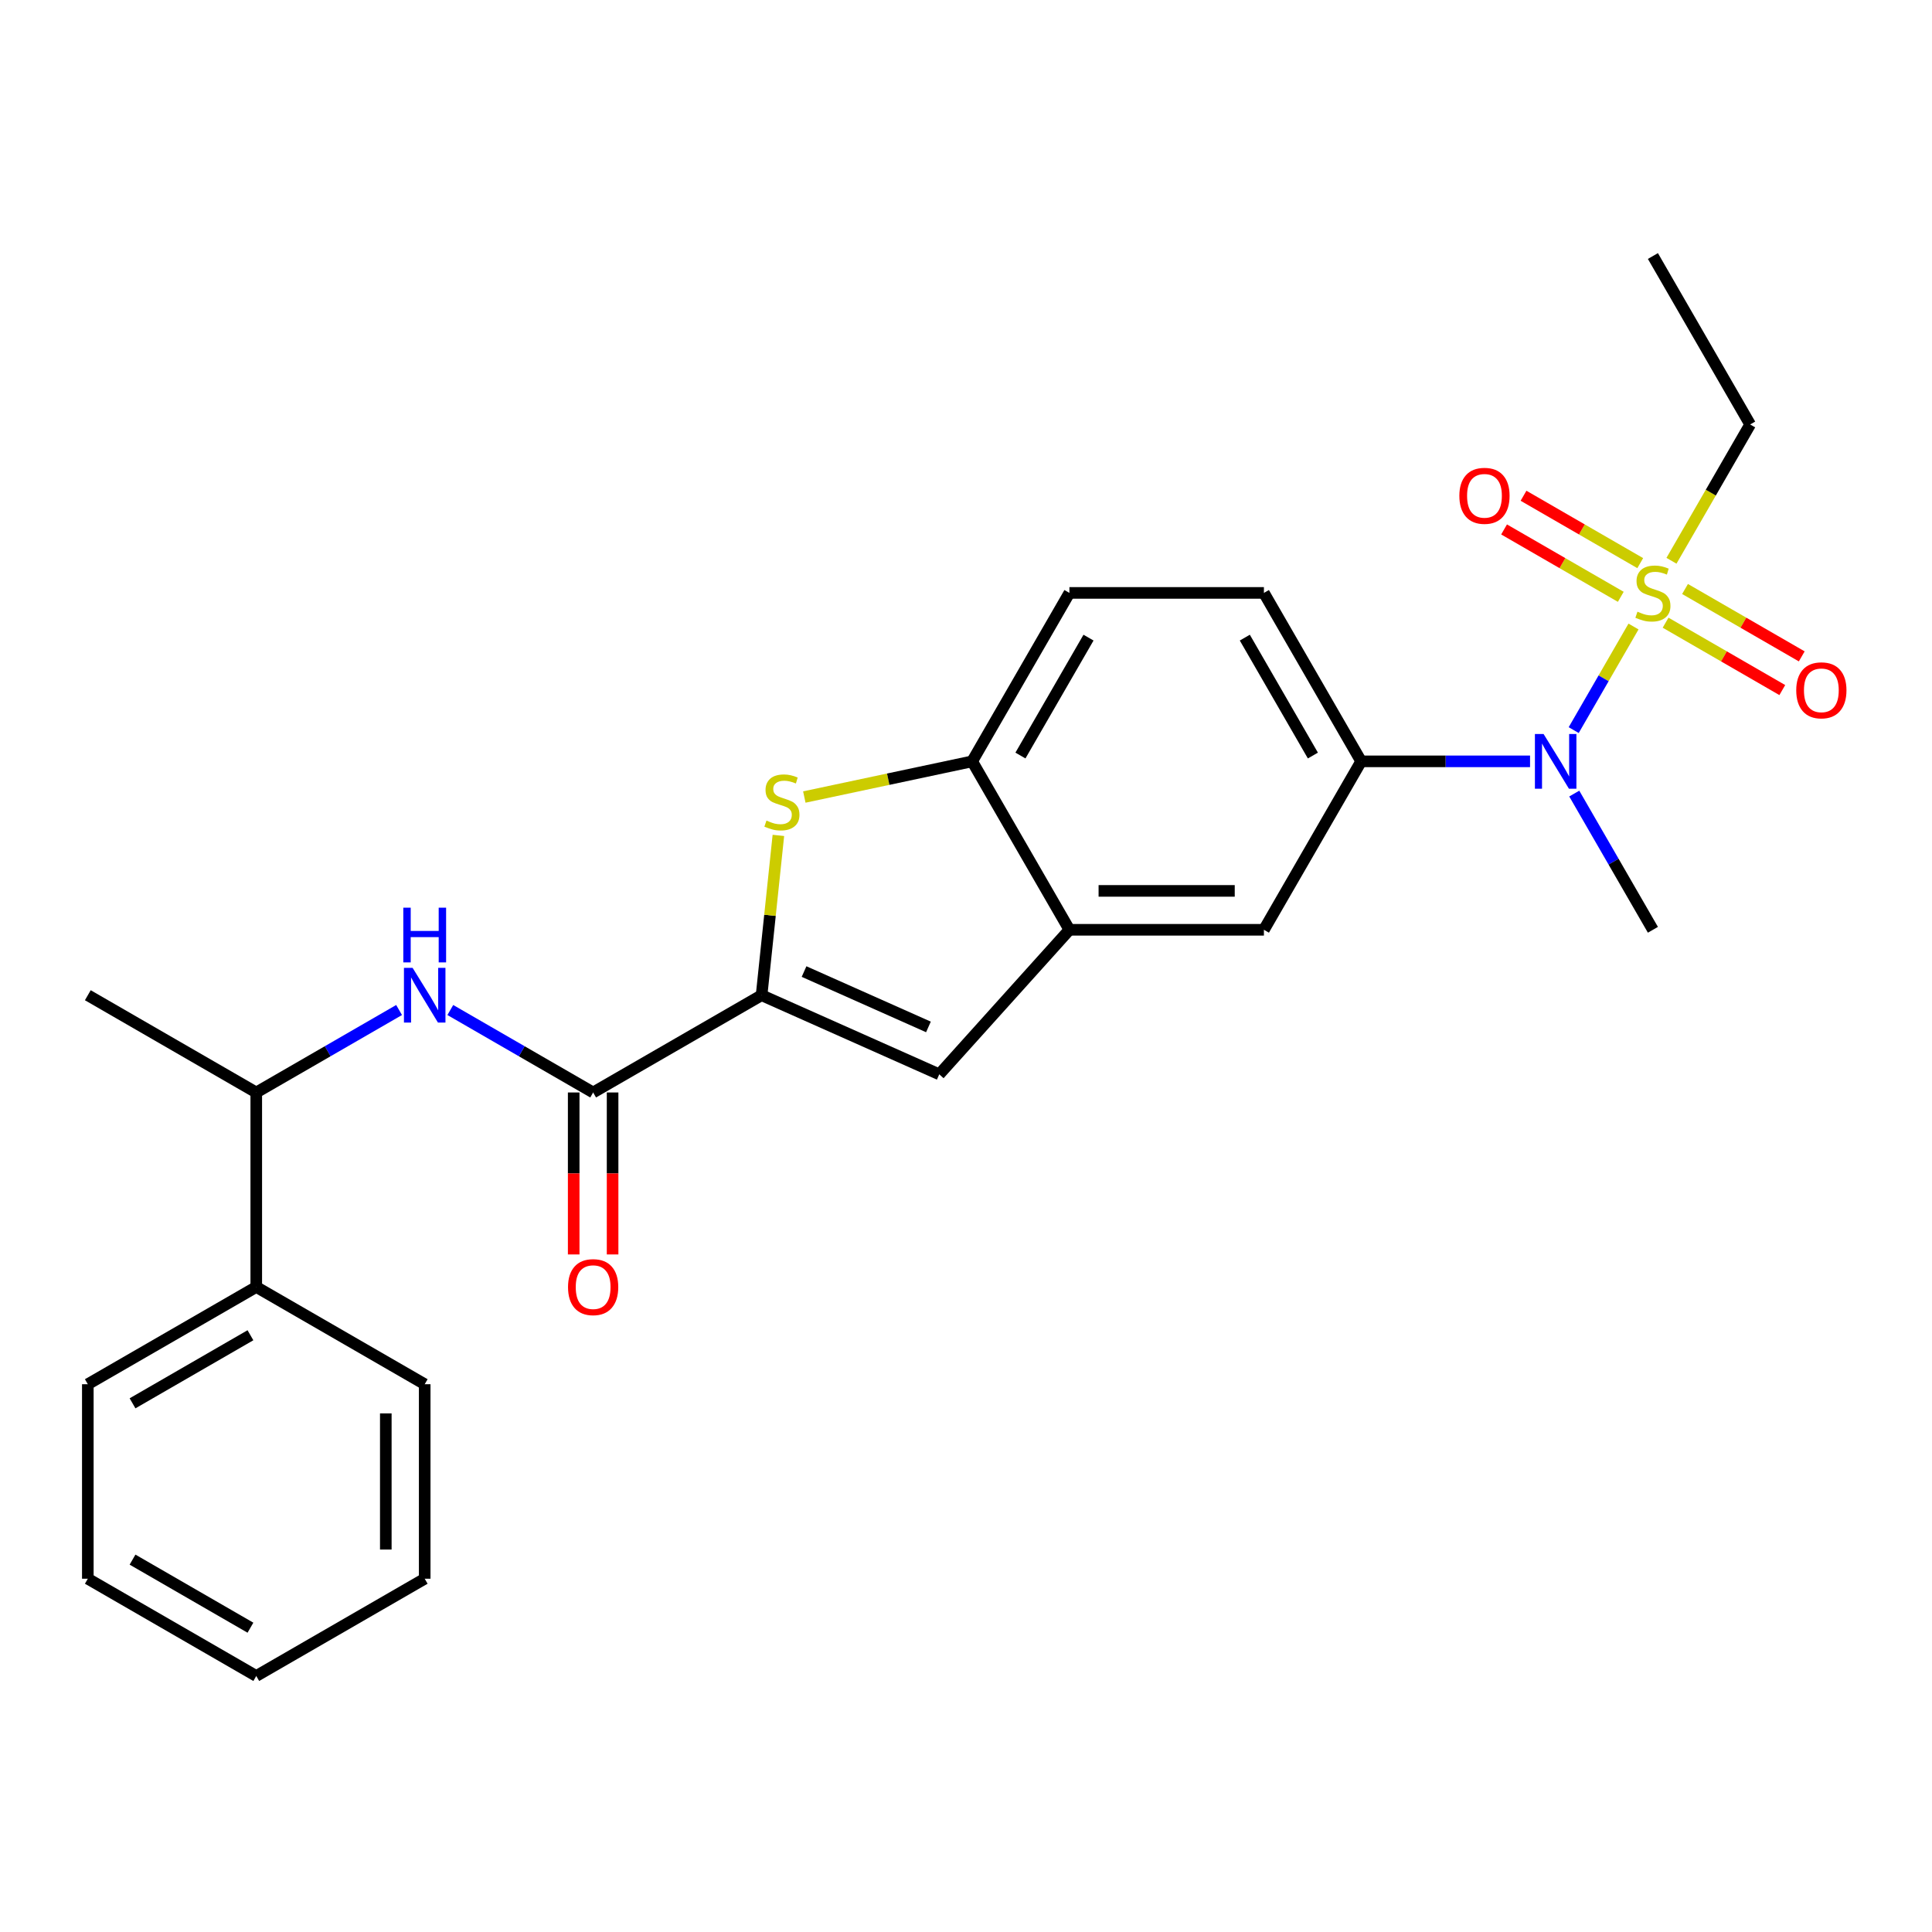 <?xml version='1.0' encoding='iso-8859-1'?>
<svg version='1.1' baseProfile='full'
              xmlns='http://www.w3.org/2000/svg'
                      xmlns:rdkit='http://www.rdkit.org/xml'
                      xmlns:xlink='http://www.w3.org/1999/xlink'
                  xml:space='preserve'
width='1000px' height='1000px' viewBox='0 0 1000 1000'>
<!-- END OF HEADER -->
<rect style='opacity:1.0;fill:#FFFFFF;stroke:none' width='1000' height='1000' x='0' y='0'> </rect>
<path class='bond-4' d='M 845.5,324.286 L 830.023,351.093' style='fill:none;fill-rule:evenodd;stroke:#CCCC00;stroke-width:6px;stroke-linecap:butt;stroke-linejoin:miter;stroke-opacity:1' />
<path class='bond-4' d='M 830.023,351.093 L 814.546,377.9' style='fill:none;fill-rule:evenodd;stroke:#0000FF;stroke-width:6px;stroke-linecap:butt;stroke-linejoin:miter;stroke-opacity:1' />
<path class='bond-10' d='M 848.981,291.476 L 818.778,274.038' style='fill:none;fill-rule:evenodd;stroke:#CCCC00;stroke-width:6px;stroke-linecap:butt;stroke-linejoin:miter;stroke-opacity:1' />
<path class='bond-10' d='M 818.778,274.038 L 788.575,256.6' style='fill:none;fill-rule:evenodd;stroke:#FF0000;stroke-width:6px;stroke-linecap:butt;stroke-linejoin:miter;stroke-opacity:1' />
<path class='bond-10' d='M 838.914,308.913 L 808.711,291.475' style='fill:none;fill-rule:evenodd;stroke:#CCCC00;stroke-width:6px;stroke-linecap:butt;stroke-linejoin:miter;stroke-opacity:1' />
<path class='bond-10' d='M 808.711,291.475 L 778.508,274.037' style='fill:none;fill-rule:evenodd;stroke:#FF0000;stroke-width:6px;stroke-linecap:butt;stroke-linejoin:miter;stroke-opacity:1' />
<path class='bond-11' d='M 862.107,322.303 L 892.311,339.741' style='fill:none;fill-rule:evenodd;stroke:#CCCC00;stroke-width:6px;stroke-linecap:butt;stroke-linejoin:miter;stroke-opacity:1' />
<path class='bond-11' d='M 892.311,339.741 L 922.514,357.179' style='fill:none;fill-rule:evenodd;stroke:#FF0000;stroke-width:6px;stroke-linecap:butt;stroke-linejoin:miter;stroke-opacity:1' />
<path class='bond-11' d='M 872.175,304.866 L 902.378,322.304' style='fill:none;fill-rule:evenodd;stroke:#CCCC00;stroke-width:6px;stroke-linecap:butt;stroke-linejoin:miter;stroke-opacity:1' />
<path class='bond-11' d='M 902.378,322.304 L 932.581,339.742' style='fill:none;fill-rule:evenodd;stroke:#FF0000;stroke-width:6px;stroke-linecap:butt;stroke-linejoin:miter;stroke-opacity:1' />
<path class='bond-17' d='M 865.15,290.253 L 885.515,254.979' style='fill:none;fill-rule:evenodd;stroke:#CCCC00;stroke-width:6px;stroke-linecap:butt;stroke-linejoin:miter;stroke-opacity:1' />
<path class='bond-17' d='M 885.515,254.979 L 905.881,219.704' style='fill:none;fill-rule:evenodd;stroke:#000000;stroke-width:6px;stroke-linecap:butt;stroke-linejoin:miter;stroke-opacity:1' />
<path class='bond-0' d='M 394.195,515.127 L 486.163,556.074' style='fill:none;fill-rule:evenodd;stroke:#000000;stroke-width:6px;stroke-linecap:butt;stroke-linejoin:miter;stroke-opacity:1' />
<path class='bond-0' d='M 416.179,502.875 L 480.558,531.538' style='fill:none;fill-rule:evenodd;stroke:#000000;stroke-width:6px;stroke-linecap:butt;stroke-linejoin:miter;stroke-opacity:1' />
<path class='bond-2' d='M 394.195,515.127 L 307.01,565.463' style='fill:none;fill-rule:evenodd;stroke:#000000;stroke-width:6px;stroke-linecap:butt;stroke-linejoin:miter;stroke-opacity:1' />
<path class='bond-27' d='M 394.195,515.127 L 398.542,473.764' style='fill:none;fill-rule:evenodd;stroke:#000000;stroke-width:6px;stroke-linecap:butt;stroke-linejoin:miter;stroke-opacity:1' />
<path class='bond-27' d='M 398.542,473.764 L 402.889,432.402' style='fill:none;fill-rule:evenodd;stroke:#CCCC00;stroke-width:6px;stroke-linecap:butt;stroke-linejoin:miter;stroke-opacity:1' />
<path class='bond-1' d='M 416.314,412.541 L 459.752,403.307' style='fill:none;fill-rule:evenodd;stroke:#CCCC00;stroke-width:6px;stroke-linecap:butt;stroke-linejoin:miter;stroke-opacity:1' />
<path class='bond-1' d='M 459.752,403.307 L 503.19,394.074' style='fill:none;fill-rule:evenodd;stroke:#000000;stroke-width:6px;stroke-linecap:butt;stroke-linejoin:miter;stroke-opacity:1' />
<path class='bond-6' d='M 307.01,565.463 L 270.045,544.122' style='fill:none;fill-rule:evenodd;stroke:#000000;stroke-width:6px;stroke-linecap:butt;stroke-linejoin:miter;stroke-opacity:1' />
<path class='bond-6' d='M 270.045,544.122 L 233.081,522.78' style='fill:none;fill-rule:evenodd;stroke:#0000FF;stroke-width:6px;stroke-linecap:butt;stroke-linejoin:miter;stroke-opacity:1' />
<path class='bond-13' d='M 296.942,565.463 L 296.942,607.381' style='fill:none;fill-rule:evenodd;stroke:#000000;stroke-width:6px;stroke-linecap:butt;stroke-linejoin:miter;stroke-opacity:1' />
<path class='bond-13' d='M 296.942,607.381 L 296.942,649.299' style='fill:none;fill-rule:evenodd;stroke:#FF0000;stroke-width:6px;stroke-linecap:butt;stroke-linejoin:miter;stroke-opacity:1' />
<path class='bond-13' d='M 317.077,565.463 L 317.077,607.381' style='fill:none;fill-rule:evenodd;stroke:#000000;stroke-width:6px;stroke-linecap:butt;stroke-linejoin:miter;stroke-opacity:1' />
<path class='bond-13' d='M 317.077,607.381 L 317.077,649.299' style='fill:none;fill-rule:evenodd;stroke:#FF0000;stroke-width:6px;stroke-linecap:butt;stroke-linejoin:miter;stroke-opacity:1' />
<path class='bond-3' d='M 486.163,556.074 L 553.527,481.259' style='fill:none;fill-rule:evenodd;stroke:#000000;stroke-width:6px;stroke-linecap:butt;stroke-linejoin:miter;stroke-opacity:1' />
<path class='bond-8' d='M 791.951,394.074 L 748.243,394.074' style='fill:none;fill-rule:evenodd;stroke:#0000FF;stroke-width:6px;stroke-linecap:butt;stroke-linejoin:miter;stroke-opacity:1' />
<path class='bond-8' d='M 748.243,394.074 L 704.535,394.074' style='fill:none;fill-rule:evenodd;stroke:#000000;stroke-width:6px;stroke-linecap:butt;stroke-linejoin:miter;stroke-opacity:1' />
<path class='bond-18' d='M 814.836,410.751 L 835.19,446.005' style='fill:none;fill-rule:evenodd;stroke:#0000FF;stroke-width:6px;stroke-linecap:butt;stroke-linejoin:miter;stroke-opacity:1' />
<path class='bond-18' d='M 835.19,446.005 L 855.544,481.259' style='fill:none;fill-rule:evenodd;stroke:#000000;stroke-width:6px;stroke-linecap:butt;stroke-linejoin:miter;stroke-opacity:1' />
<path class='bond-5' d='M 553.527,481.259 L 654.199,481.259' style='fill:none;fill-rule:evenodd;stroke:#000000;stroke-width:6px;stroke-linecap:butt;stroke-linejoin:miter;stroke-opacity:1' />
<path class='bond-5' d='M 568.627,461.125 L 639.098,461.125' style='fill:none;fill-rule:evenodd;stroke:#000000;stroke-width:6px;stroke-linecap:butt;stroke-linejoin:miter;stroke-opacity:1' />
<path class='bond-26' d='M 553.527,481.259 L 503.19,394.074' style='fill:none;fill-rule:evenodd;stroke:#000000;stroke-width:6px;stroke-linecap:butt;stroke-linejoin:miter;stroke-opacity:1' />
<path class='bond-12' d='M 206.568,522.78 L 169.604,544.122' style='fill:none;fill-rule:evenodd;stroke:#0000FF;stroke-width:6px;stroke-linecap:butt;stroke-linejoin:miter;stroke-opacity:1' />
<path class='bond-12' d='M 169.604,544.122 L 132.64,565.463' style='fill:none;fill-rule:evenodd;stroke:#000000;stroke-width:6px;stroke-linecap:butt;stroke-linejoin:miter;stroke-opacity:1' />
<path class='bond-7' d='M 503.19,394.074 L 553.527,306.889' style='fill:none;fill-rule:evenodd;stroke:#000000;stroke-width:6px;stroke-linecap:butt;stroke-linejoin:miter;stroke-opacity:1' />
<path class='bond-7' d='M 528.178,391.064 L 563.413,330.034' style='fill:none;fill-rule:evenodd;stroke:#000000;stroke-width:6px;stroke-linecap:butt;stroke-linejoin:miter;stroke-opacity:1' />
<path class='bond-9' d='M 704.535,394.074 L 654.199,481.259' style='fill:none;fill-rule:evenodd;stroke:#000000;stroke-width:6px;stroke-linecap:butt;stroke-linejoin:miter;stroke-opacity:1' />
<path class='bond-14' d='M 704.535,394.074 L 654.199,306.889' style='fill:none;fill-rule:evenodd;stroke:#000000;stroke-width:6px;stroke-linecap:butt;stroke-linejoin:miter;stroke-opacity:1' />
<path class='bond-14' d='M 679.548,391.064 L 644.313,330.034' style='fill:none;fill-rule:evenodd;stroke:#000000;stroke-width:6px;stroke-linecap:butt;stroke-linejoin:miter;stroke-opacity:1' />
<path class='bond-16' d='M 132.64,565.463 L 132.64,666.135' style='fill:none;fill-rule:evenodd;stroke:#000000;stroke-width:6px;stroke-linecap:butt;stroke-linejoin:miter;stroke-opacity:1' />
<path class='bond-19' d='M 132.64,565.463 L 45.455,515.127' style='fill:none;fill-rule:evenodd;stroke:#000000;stroke-width:6px;stroke-linecap:butt;stroke-linejoin:miter;stroke-opacity:1' />
<path class='bond-15' d='M 654.199,306.889 L 553.527,306.889' style='fill:none;fill-rule:evenodd;stroke:#000000;stroke-width:6px;stroke-linecap:butt;stroke-linejoin:miter;stroke-opacity:1' />
<path class='bond-20' d='M 132.64,666.135 L 45.455,716.472' style='fill:none;fill-rule:evenodd;stroke:#000000;stroke-width:6px;stroke-linecap:butt;stroke-linejoin:miter;stroke-opacity:1' />
<path class='bond-20' d='M 129.629,691.123 L 68.6,726.358' style='fill:none;fill-rule:evenodd;stroke:#000000;stroke-width:6px;stroke-linecap:butt;stroke-linejoin:miter;stroke-opacity:1' />
<path class='bond-21' d='M 132.64,666.135 L 219.825,716.472' style='fill:none;fill-rule:evenodd;stroke:#000000;stroke-width:6px;stroke-linecap:butt;stroke-linejoin:miter;stroke-opacity:1' />
<path class='bond-22' d='M 905.881,219.704 L 855.544,132.519' style='fill:none;fill-rule:evenodd;stroke:#000000;stroke-width:6px;stroke-linecap:butt;stroke-linejoin:miter;stroke-opacity:1' />
<path class='bond-24' d='M 45.455,716.472 L 45.455,817.144' style='fill:none;fill-rule:evenodd;stroke:#000000;stroke-width:6px;stroke-linecap:butt;stroke-linejoin:miter;stroke-opacity:1' />
<path class='bond-23' d='M 219.825,716.472 L 219.825,817.144' style='fill:none;fill-rule:evenodd;stroke:#000000;stroke-width:6px;stroke-linecap:butt;stroke-linejoin:miter;stroke-opacity:1' />
<path class='bond-23' d='M 199.69,731.573 L 199.69,802.043' style='fill:none;fill-rule:evenodd;stroke:#000000;stroke-width:6px;stroke-linecap:butt;stroke-linejoin:miter;stroke-opacity:1' />
<path class='bond-25' d='M 219.825,817.144 L 132.64,867.481' style='fill:none;fill-rule:evenodd;stroke:#000000;stroke-width:6px;stroke-linecap:butt;stroke-linejoin:miter;stroke-opacity:1' />
<path class='bond-28' d='M 45.455,817.144 L 132.64,867.481' style='fill:none;fill-rule:evenodd;stroke:#000000;stroke-width:6px;stroke-linecap:butt;stroke-linejoin:miter;stroke-opacity:1' />
<path class='bond-28' d='M 68.6,807.258 L 129.629,842.493' style='fill:none;fill-rule:evenodd;stroke:#000000;stroke-width:6px;stroke-linecap:butt;stroke-linejoin:miter;stroke-opacity:1' />
<path  class='atom-0' d='M 847.544 316.609
Q 847.864 316.729, 849.184 317.289
Q 850.504 317.849, 851.944 318.209
Q 853.424 318.529, 854.864 318.529
Q 857.544 318.529, 859.104 317.249
Q 860.664 315.929, 860.664 313.649
Q 860.664 312.089, 859.864 311.129
Q 859.104 310.169, 857.904 309.649
Q 856.704 309.129, 854.704 308.529
Q 852.184 307.769, 850.664 307.049
Q 849.184 306.329, 848.104 304.809
Q 847.064 303.289, 847.064 300.729
Q 847.064 297.169, 849.464 294.969
Q 851.904 292.769, 856.704 292.769
Q 859.984 292.769, 863.704 294.329
L 862.784 297.409
Q 859.384 296.009, 856.824 296.009
Q 854.064 296.009, 852.544 297.169
Q 851.024 298.289, 851.064 300.249
Q 851.064 301.769, 851.824 302.689
Q 852.624 303.609, 853.744 304.129
Q 854.904 304.649, 856.824 305.249
Q 859.384 306.049, 860.904 306.849
Q 862.424 307.649, 863.504 309.289
Q 864.624 310.889, 864.624 313.649
Q 864.624 317.569, 861.984 319.689
Q 859.384 321.769, 855.024 321.769
Q 852.504 321.769, 850.584 321.209
Q 848.704 320.689, 846.464 319.769
L 847.544 316.609
' fill='#CCCC00'/>
<path  class='atom-2' d='M 396.718 424.725
Q 397.038 424.845, 398.358 425.405
Q 399.678 425.965, 401.118 426.325
Q 402.598 426.645, 404.038 426.645
Q 406.718 426.645, 408.278 425.365
Q 409.838 424.045, 409.838 421.765
Q 409.838 420.205, 409.038 419.245
Q 408.278 418.285, 407.078 417.765
Q 405.878 417.245, 403.878 416.645
Q 401.358 415.885, 399.838 415.165
Q 398.358 414.445, 397.278 412.925
Q 396.238 411.405, 396.238 408.845
Q 396.238 405.285, 398.638 403.085
Q 401.078 400.885, 405.878 400.885
Q 409.158 400.885, 412.878 402.445
L 411.958 405.525
Q 408.558 404.125, 405.998 404.125
Q 403.238 404.125, 401.718 405.285
Q 400.198 406.405, 400.238 408.365
Q 400.238 409.885, 400.998 410.805
Q 401.798 411.725, 402.918 412.245
Q 404.078 412.765, 405.998 413.365
Q 408.558 414.165, 410.078 414.965
Q 411.598 415.765, 412.678 417.405
Q 413.798 419.005, 413.798 421.765
Q 413.798 425.685, 411.158 427.805
Q 408.558 429.885, 404.198 429.885
Q 401.678 429.885, 399.758 429.325
Q 397.878 428.805, 395.638 427.885
L 396.718 424.725
' fill='#CCCC00'/>
<path  class='atom-5' d='M 798.948 379.914
L 808.228 394.914
Q 809.148 396.394, 810.628 399.074
Q 812.108 401.754, 812.188 401.914
L 812.188 379.914
L 815.948 379.914
L 815.948 408.234
L 812.068 408.234
L 802.108 391.834
Q 800.948 389.914, 799.708 387.714
Q 798.508 385.514, 798.148 384.834
L 798.148 408.234
L 794.468 408.234
L 794.468 379.914
L 798.948 379.914
' fill='#0000FF'/>
<path  class='atom-7' d='M 213.565 500.967
L 222.845 515.967
Q 223.765 517.447, 225.245 520.127
Q 226.725 522.807, 226.805 522.967
L 226.805 500.967
L 230.565 500.967
L 230.565 529.287
L 226.685 529.287
L 216.725 512.887
Q 215.565 510.967, 214.325 508.767
Q 213.125 506.567, 212.765 505.887
L 212.765 529.287
L 209.085 529.287
L 209.085 500.967
L 213.565 500.967
' fill='#0000FF'/>
<path  class='atom-7' d='M 208.745 469.815
L 212.585 469.815
L 212.585 481.855
L 227.065 481.855
L 227.065 469.815
L 230.905 469.815
L 230.905 498.135
L 227.065 498.135
L 227.065 485.055
L 212.585 485.055
L 212.585 498.135
L 208.745 498.135
L 208.745 469.815
' fill='#0000FF'/>
<path  class='atom-11' d='M 755.359 256.633
Q 755.359 249.833, 758.719 246.033
Q 762.079 242.233, 768.359 242.233
Q 774.639 242.233, 777.999 246.033
Q 781.359 249.833, 781.359 256.633
Q 781.359 263.513, 777.959 267.433
Q 774.559 271.313, 768.359 271.313
Q 762.119 271.313, 758.719 267.433
Q 755.359 263.553, 755.359 256.633
M 768.359 268.113
Q 772.679 268.113, 774.999 265.233
Q 777.359 262.313, 777.359 256.633
Q 777.359 251.073, 774.999 248.273
Q 772.679 245.433, 768.359 245.433
Q 764.039 245.433, 761.679 248.233
Q 759.359 251.033, 759.359 256.633
Q 759.359 262.353, 761.679 265.233
Q 764.039 268.113, 768.359 268.113
' fill='#FF0000'/>
<path  class='atom-12' d='M 929.729 357.306
Q 929.729 350.506, 933.089 346.706
Q 936.449 342.906, 942.729 342.906
Q 949.009 342.906, 952.369 346.706
Q 955.729 350.506, 955.729 357.306
Q 955.729 364.186, 952.329 368.106
Q 948.929 371.986, 942.729 371.986
Q 936.489 371.986, 933.089 368.106
Q 929.729 364.226, 929.729 357.306
M 942.729 368.786
Q 947.049 368.786, 949.369 365.906
Q 951.729 362.986, 951.729 357.306
Q 951.729 351.746, 949.369 348.946
Q 947.049 346.106, 942.729 346.106
Q 938.409 346.106, 936.049 348.906
Q 933.729 351.706, 933.729 357.306
Q 933.729 363.026, 936.049 365.906
Q 938.409 368.786, 942.729 368.786
' fill='#FF0000'/>
<path  class='atom-14' d='M 294.01 666.215
Q 294.01 659.415, 297.37 655.615
Q 300.73 651.815, 307.01 651.815
Q 313.29 651.815, 316.65 655.615
Q 320.01 659.415, 320.01 666.215
Q 320.01 673.095, 316.61 677.015
Q 313.21 680.895, 307.01 680.895
Q 300.77 680.895, 297.37 677.015
Q 294.01 673.135, 294.01 666.215
M 307.01 677.695
Q 311.33 677.695, 313.65 674.815
Q 316.01 671.895, 316.01 666.215
Q 316.01 660.655, 313.65 657.855
Q 311.33 655.015, 307.01 655.015
Q 302.69 655.015, 300.33 657.815
Q 298.01 660.615, 298.01 666.215
Q 298.01 671.935, 300.33 674.815
Q 302.69 677.695, 307.01 677.695
' fill='#FF0000'/>
</svg>

